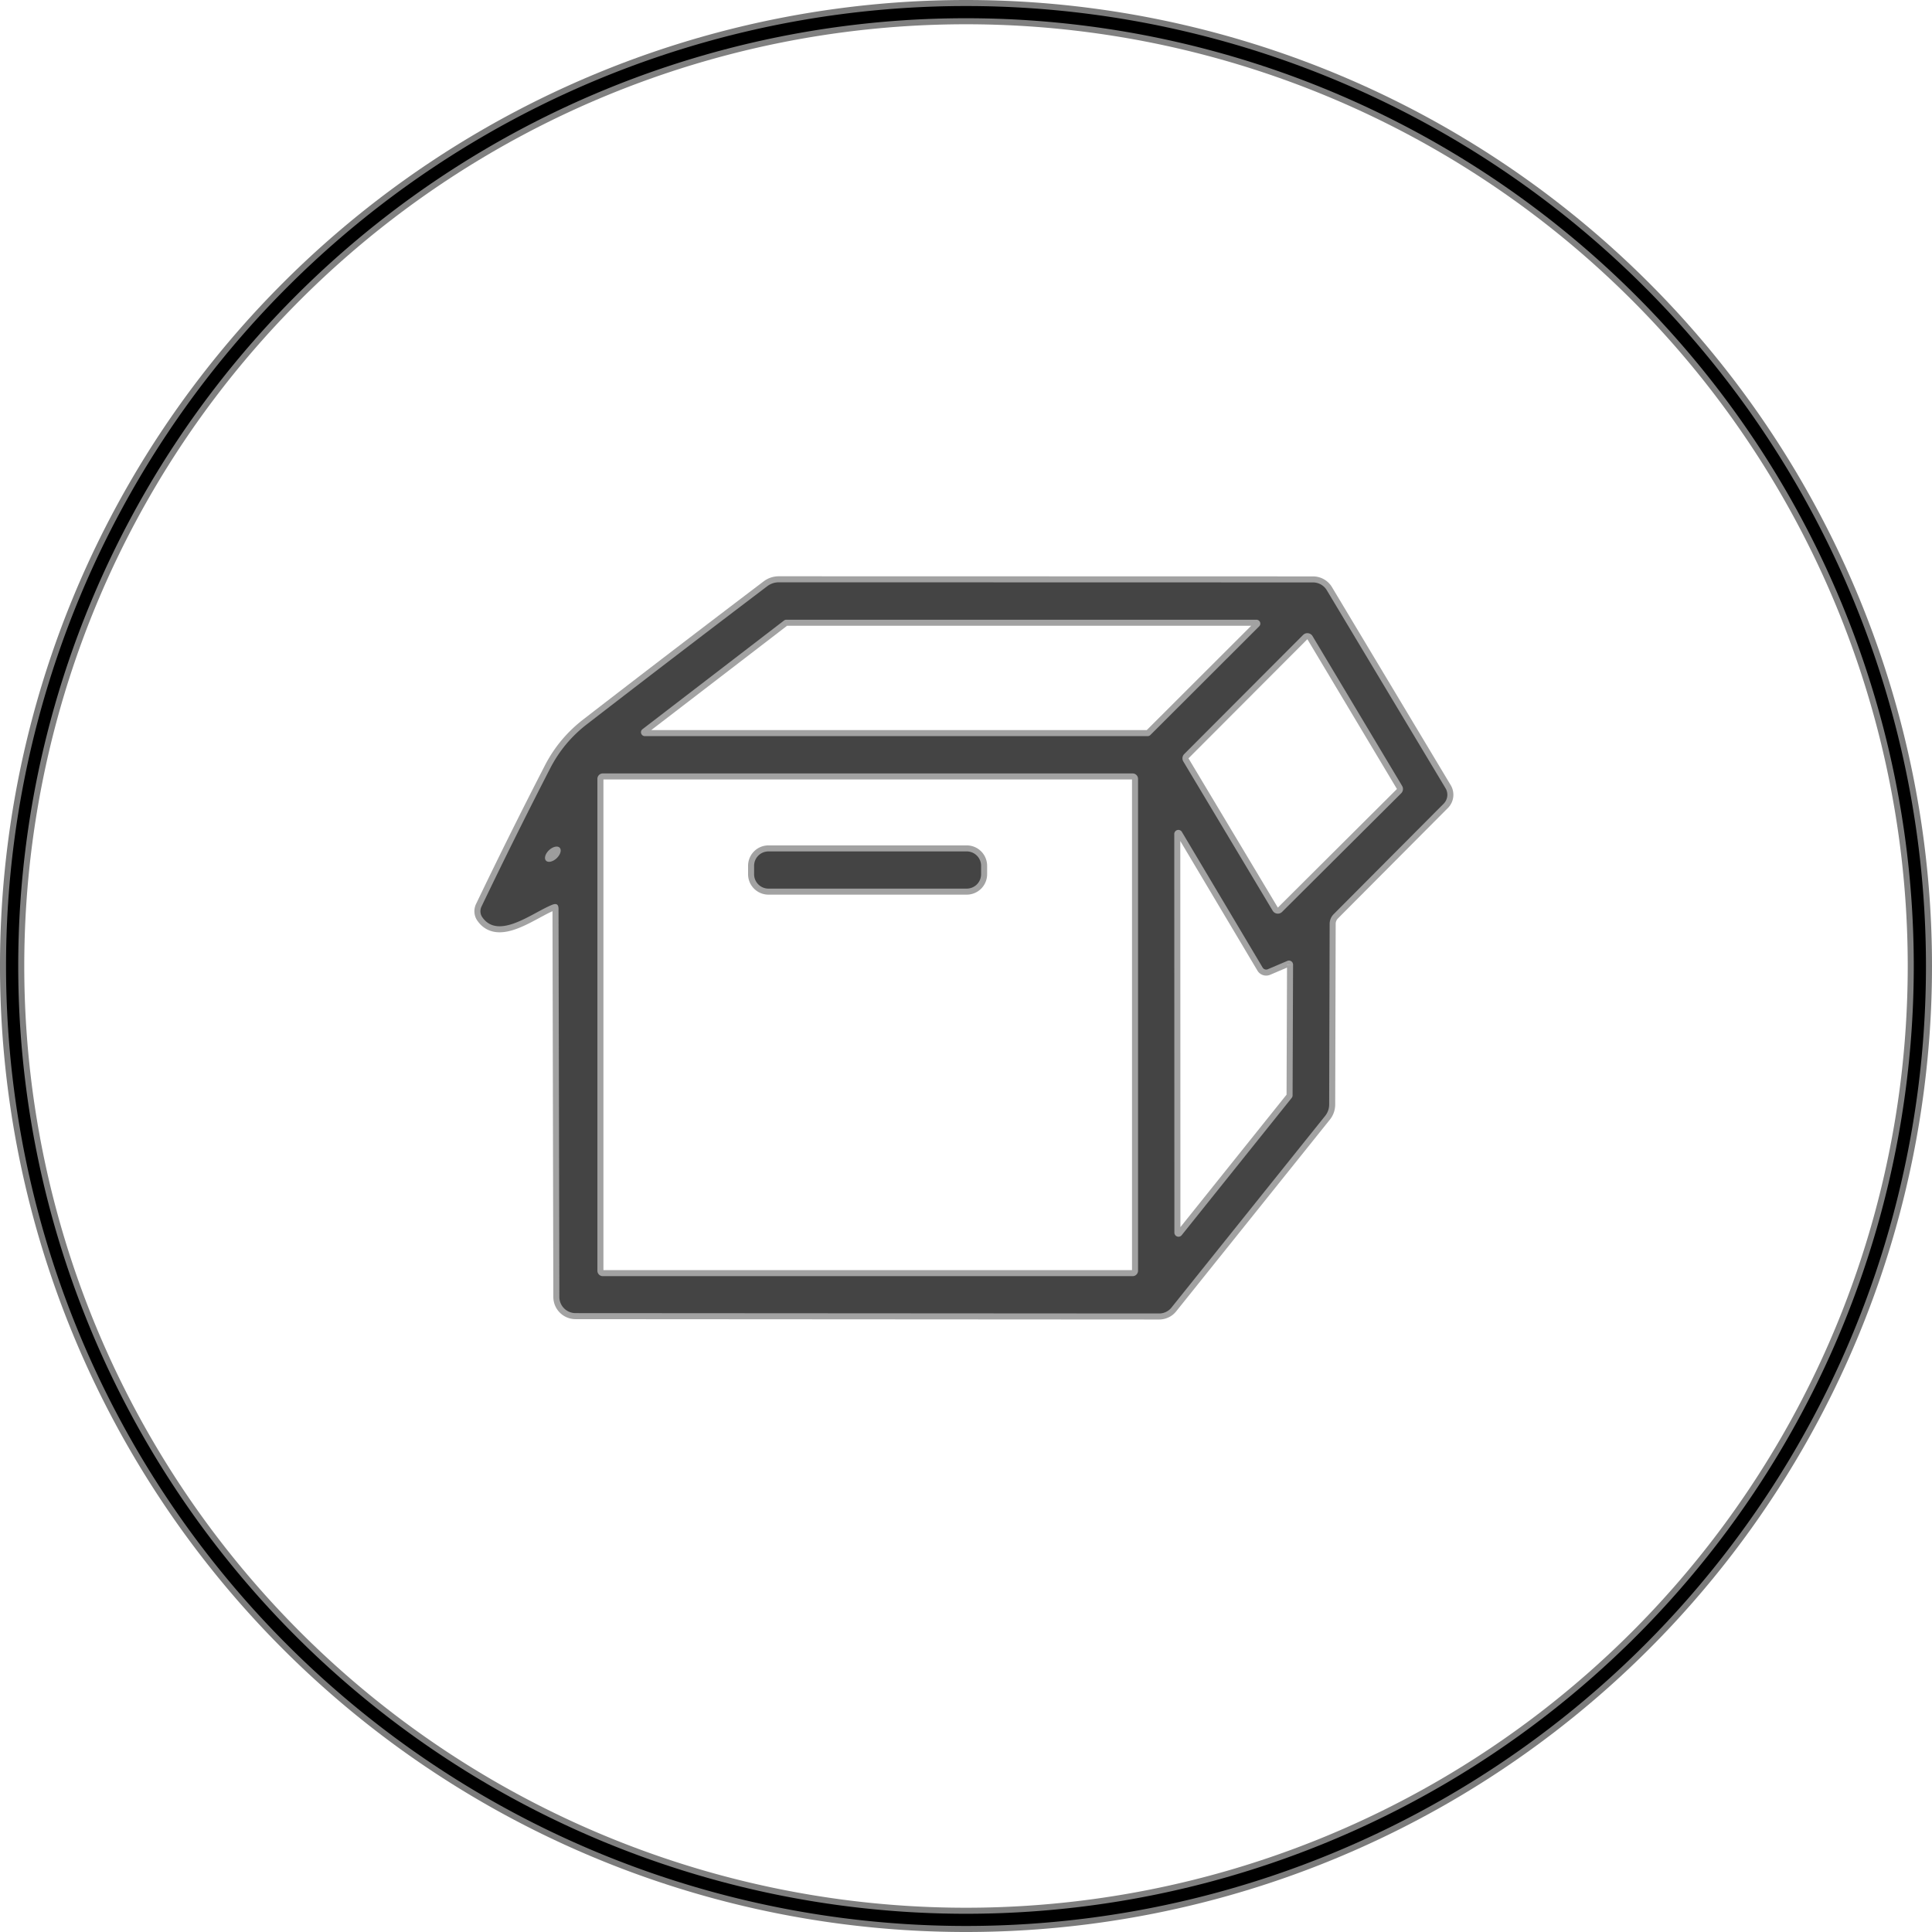 <?xml version="1.0" encoding="UTF-8"?>
<svg version="1.1" viewBox="0 0 160.02 160.02" xmlns="http://www.w3.org/2000/svg">
<g transform="translate(-3.99,-27.49)" fill="none">
<path d="M 163.51,107.5 A 79.51,79.51 0 0 0 84,27.99 79.51,79.51 0 0 0 4.49,107.5 79.51,79.51 0 0 0 84,187.01 79.51,79.51 0 0 0 163.51,107.5" stroke="#7b7b7b" vector-effect="non-scaling-stroke"/>
<path d="M 162.5,107.5 A 78.5,78.5 0 0 0 84,29 78.5,78.5 0 0 0 5.5,107.5 78.5,78.5 0 0 0 84,186 78.5,78.5 0 0 0 162.5,107.5" stroke="#808080" vector-effect="non-scaling-stroke"/>
<path d="m50.25 102.76 0.07 32.15a1.34 1.34 0 0 0 1.34 1.34l48.33 0.03a1.33 1.29 18.8 0 0 1.03-0.49l12.73-15.88a1.51 1.49 64.7 0 0 0.33-0.94l0.04-14.96a1.14 1.13 67.1 0 1 0.32-0.79l9.12-9.16a1.05 1.05 0 0 0 0.16-1.28l-9.84-16.41a1.34 1.33-15.7 0 0-1.14-0.64l-44.23-0.01q-0.55 0-0.98 0.33-7.4 5.61-14.92 11.42-1.93 1.49-3.04 3.64-2.93 5.69-5.7 11.47a0.89 0.86-49.8 0 0 0.06 0.87c1.35 1.95 4.2-0.4 5.82-1.03q0.5-0.19 0.5 0.34" stroke="#a2a2a2" vector-effect="non-scaling-stroke"/>
<path d="m69.12 78.82a0.32 0.32 0 0 0-0.2 0.07l-11.72 9a0.32 0.32 0 0 0 0.19 0.57h41.66a0.32 0.32 0 0 0 0.22-0.09l9.01-9a0.32 0.32 0 0 0-0.22-0.55h-38.94" stroke="#a2a2a2" vector-effect="non-scaling-stroke"/>
<path d="m112.7 80.17a0.5 0.5 0 0 0-0.78-0.09l-9.85 9.87a0.5 0.5 0 0 0-0.07 0.61l7.4 12.36a0.5 0.5 0 0 0 0.78 0.1l9.86-9.82a0.5 0.5 0 0 0 0.08-0.62l-7.42-12.41" stroke="#a2a2a2" vector-effect="non-scaling-stroke"/>
<path d="m98.25 92a0.45 0.45 0 0 0-0.45-0.45h-43.88a0.45 0.45 0 0 0-0.45 0.45v40.74a0.45 0.45 0 0 0 0.45 0.45h43.88a0.45 0.45 0 0 0 0.45-0.45v-40.74" stroke="#a2a2a2" vector-effect="non-scaling-stroke"/>
<path d="m111.09 107.4a0.34 0.34 0 0 0-0.48-0.32l-1.62 0.69a0.34 0.34 0 0 1-0.42-0.14l-6.69-11.24a0.34 0.34 0 0 0-0.63 0.18l0.01 33.01a0.34 0.34 0 0 0 0.61 0.21l9.11-11.37a0.34 0.34 0 0 0 0.07-0.21l0.04-10.81" stroke="#a2a2a2" vector-effect="non-scaling-stroke"/>
<path d="m50.349 97.706a0.78 0.46-43.2 0 0-0.883 0.199 0.78 0.46-43.2 0 0-0.254 0.869 0.78 0.46-43.2 0 0 0.883-0.199 0.78 0.46-43.2 0 0 0.254-0.869" stroke="#9d9d9d" vector-effect="non-scaling-stroke"/>
<path d="m85.25 99.2a1.19 1.19 0 0 0-1.19-1.19h-16.42a1.19 1.19 0 0 0-1.19 1.19v0.7a1.19 1.19 0 0 0 1.19 1.19h16.42a1.19 1.19 0 0 0 1.19-1.19v-0.7" stroke="#a2a2a2" vector-effect="non-scaling-stroke"/>
</g>
<g transform="translate(-3.99,-27.49)" fill="#444">
<path d="m49.75 102.42c-1.62 0.63-4.47 2.98-5.82 1.03a0.89 0.86-49.8 0 1-0.06-0.87q2.77-5.78 5.7-11.47 1.11-2.15 3.04-3.64 7.52-5.81 14.92-11.42 0.43-0.33 0.98-0.33l44.23 0.01a1.34 1.33-15.7 0 1 1.14 0.64l9.84 16.41a1.05 1.05 0 0 1-0.16 1.28l-9.12 9.16a1.14 1.13 67.1 0 0-0.32 0.79l-0.04 14.96a1.51 1.49 64.7 0 1-0.33 0.94l-12.73 15.88a1.33 1.29 18.8 0 1-1.03 0.49l-48.33-0.03a1.34 1.34 0 0 1-1.34-1.34l-0.07-32.15q0-0.53-0.5-0.34zm19.37-23.6a0.32 0.32 0 0 0-0.2 0.07l-11.72 9a0.32 0.32 0 0 0 0.19 0.57h41.66a0.32 0.32 0 0 0 0.22-0.09l9.01-9a0.32 0.32 0 0 0-0.22-0.55zm43.58 1.35a0.5 0.5 0 0 0-0.78-0.09l-9.85 9.87a0.5 0.5 0 0 0-0.07 0.61l7.4 12.36a0.5 0.5 0 0 0 0.78 0.1l9.86-9.82a0.5 0.5 0 0 0 0.08-0.62zm-14.45 11.83a0.45 0.45 0 0 0-0.45-0.45h-43.88a0.45 0.45 0 0 0-0.45 0.45v40.74a0.45 0.45 0 0 0 0.45 0.45h43.88a0.45 0.45 0 0 0 0.45-0.45zm12.84 15.4a0.34 0.34 0 0 0-0.48-0.32l-1.62 0.69a0.34 0.34 0 0 1-0.42-0.14l-6.69-11.24a0.34 0.34 0 0 0-0.63 0.18l0.01 33.01a0.34 0.34 0 0 0 0.61 0.21l9.11-11.37a0.34 0.34 0 0 0 0.07-0.21zm-60.741-9.694a0.78 0.46-43.2 0 0-0.883 0.199 0.78 0.46-43.2 0 0-0.254 0.869 0.78 0.46-43.2 0 0 0.883-0.199 0.78 0.46-43.2 0 0 0.254-0.869z"/>
<path d="m85.25 99.9a1.19 1.19 0 0 1-1.19 1.19h-16.42a1.19 1.19 0 0 1-1.19-1.19v-0.7a1.19 1.19 0 0 1 1.19-1.19h16.42a1.19 1.19 0 0 1 1.19 1.19z"/>
</g>
<path d="m159.52 80.01a79.51 79.51 0 0 1-79.51 79.51 79.51 79.51 0 0 1-79.51-79.51 79.51 79.51 0 0 1 79.51-79.51 79.51 79.51 0 0 1 79.51 79.51zm-1.01 0a78.5 78.5 0 0 0-78.5-78.5 78.5 78.5 0 0 0-78.5 78.5 78.5 78.5 0 0 0 78.5 78.5 78.5 78.5 0 0 0 78.5-78.5z"/>
</svg>

